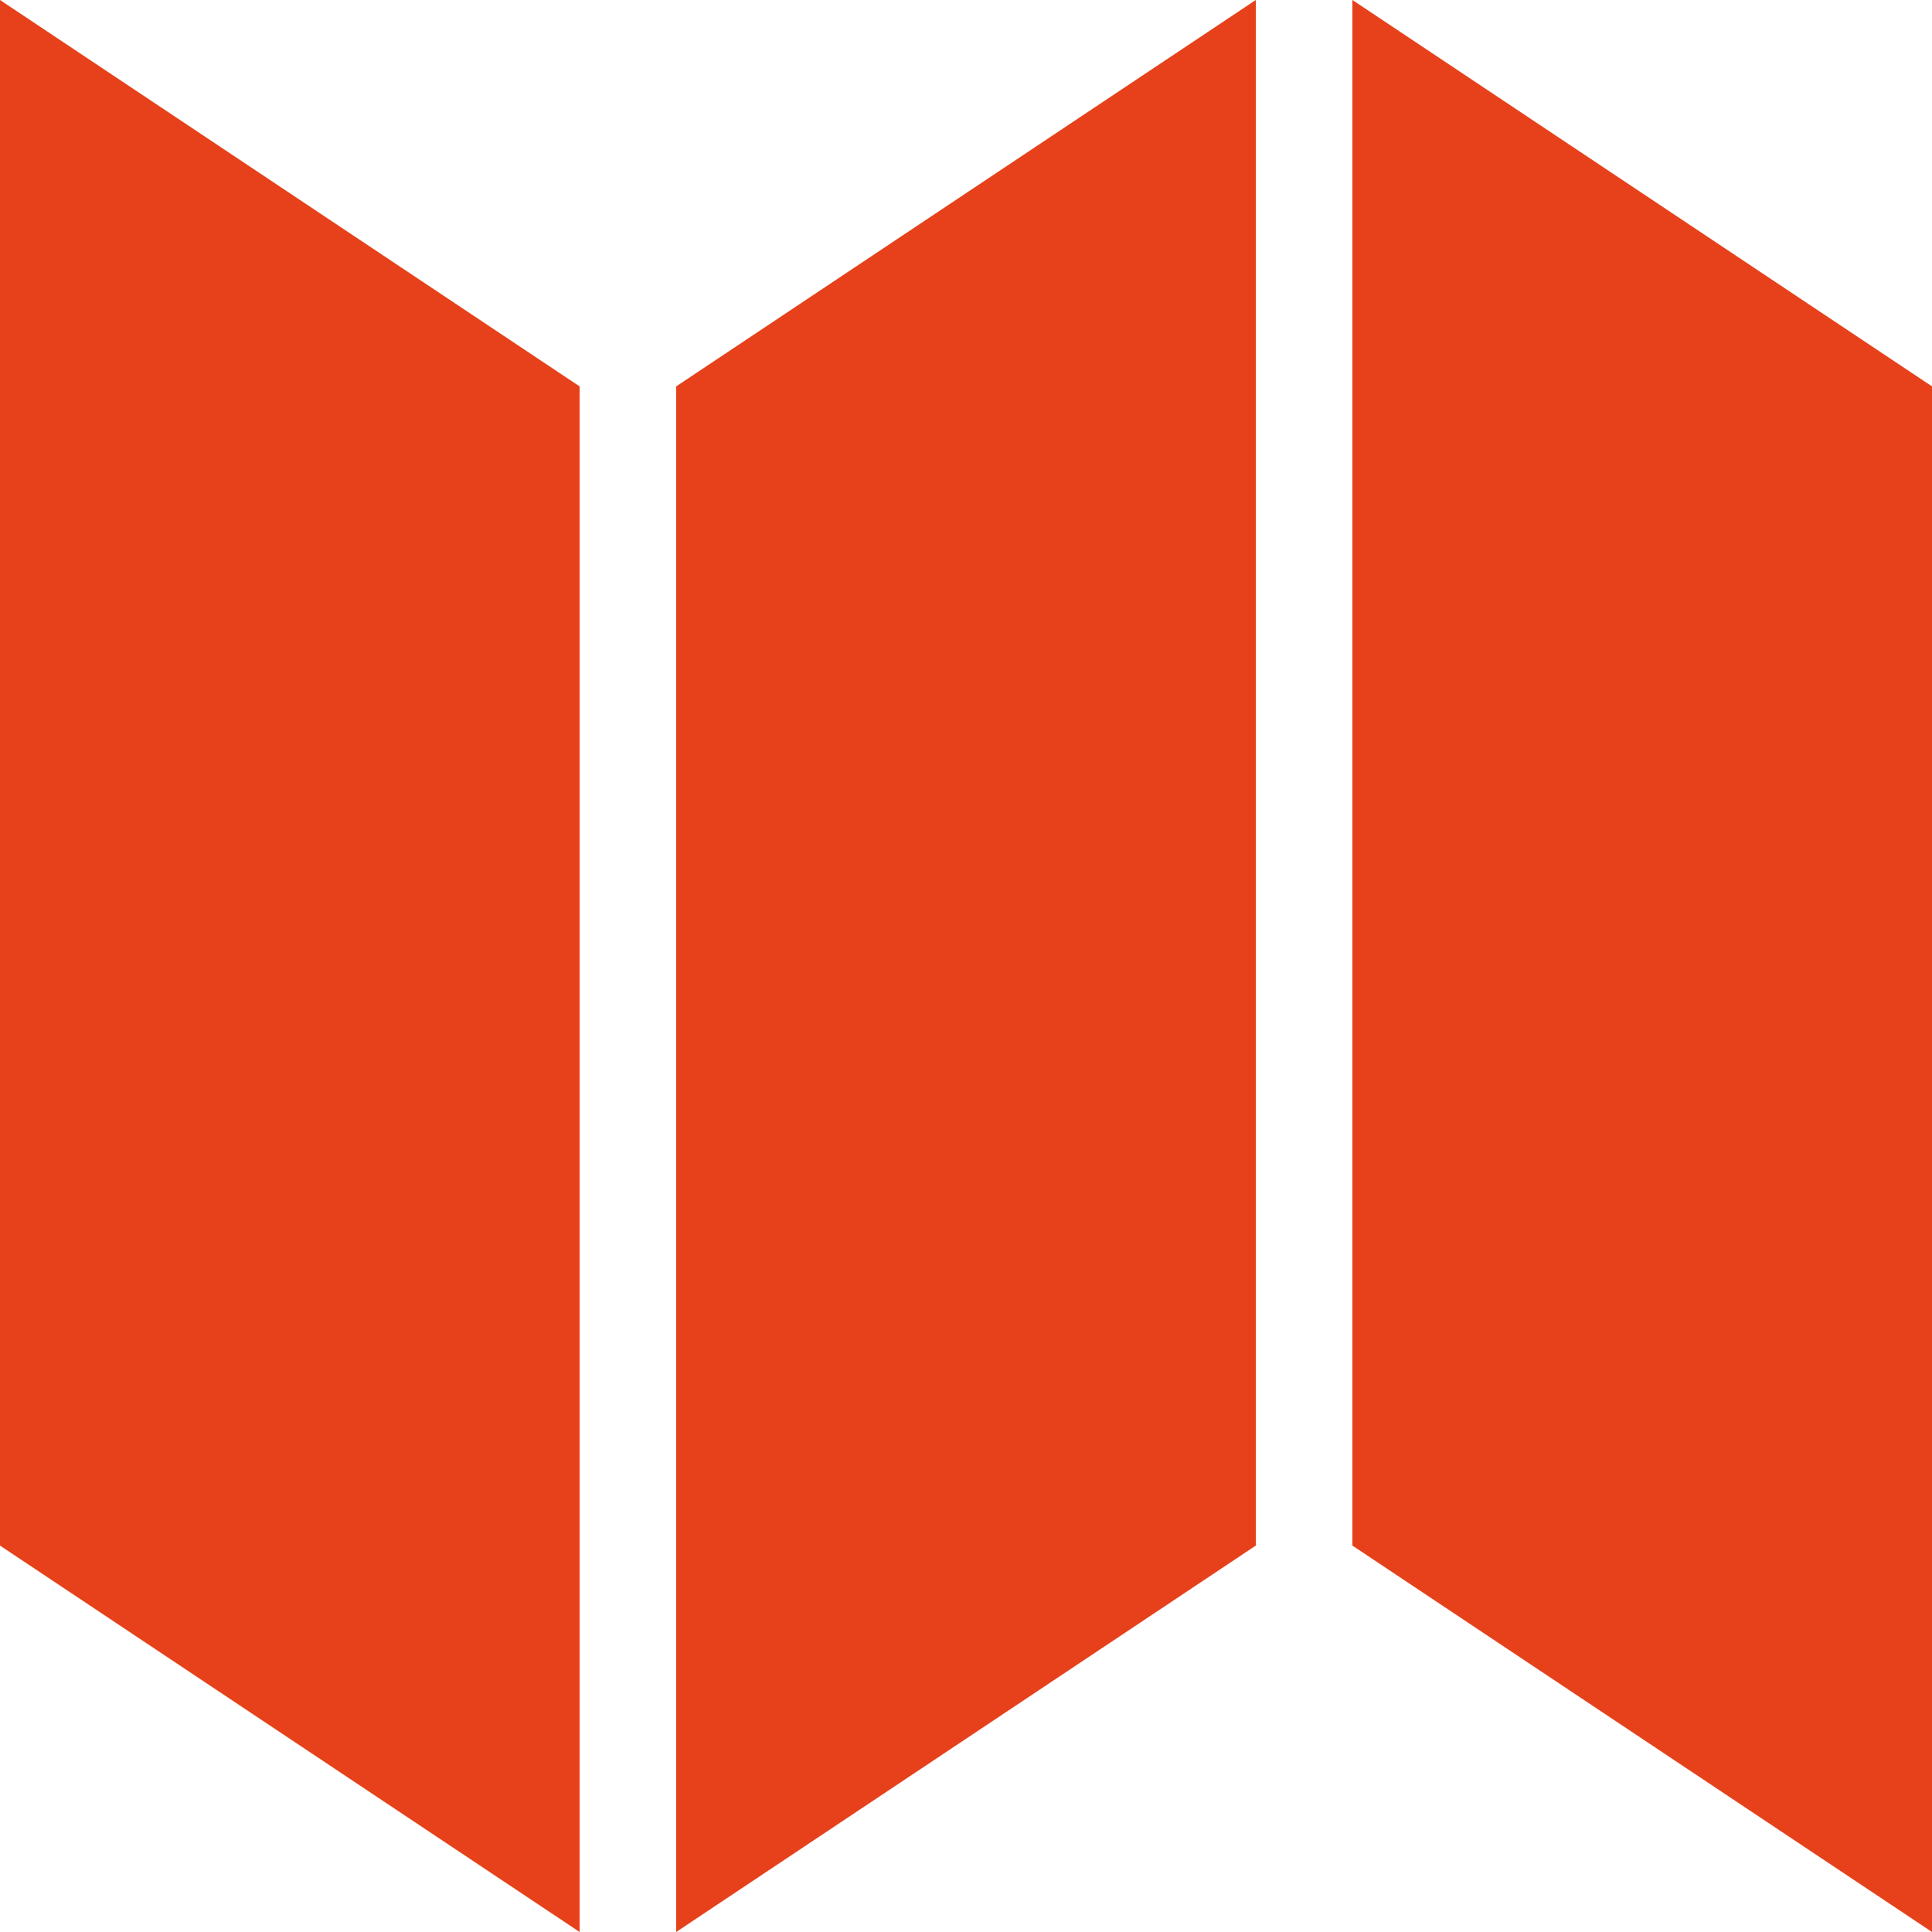 <?xml version="1.0" encoding="UTF-8"?>
<svg width="20px" height="20px" viewBox="0 0 20 20" version="1.1" xmlns="http://www.w3.org/2000/svg" xmlns:xlink="http://www.w3.org/1999/xlink">
    <!-- Generator: Sketch 63.1 (92452) - https://sketch.com -->
    <title>icones/carte-ON</title>
    <desc>Created with Sketch.</desc>
    <g id="02-recherche" stroke="none" stroke-width="1" fill="none" fill-rule="evenodd">
        <g id="02-recherche/02-recherche_c-1-map" transform="translate(-1270, -448)" fill="#E6411B">
            <g id="Affichage" transform="translate(982, 440)">
                <g id="carte" transform="translate(278, 0)">
                    <g id="icones/carte" transform="translate(10, 8)">
                        <g>
                            <polygon id="Rectangle" points="0 0 6 4 6 20 0 16"></polygon>
                            <polygon id="Rectangle-Copy-5" points="14 0 20 4 20 20 14 16"></polygon>
                            <polygon id="Rectangle-Copy-4" transform="translate(10, 10) scale(-1, 1) translate(-10, -10) " points="7 0 13 4 13 20 7 16"></polygon>
                        </g>
                    </g>
                </g>
            </g>
        </g>
    </g>
</svg>